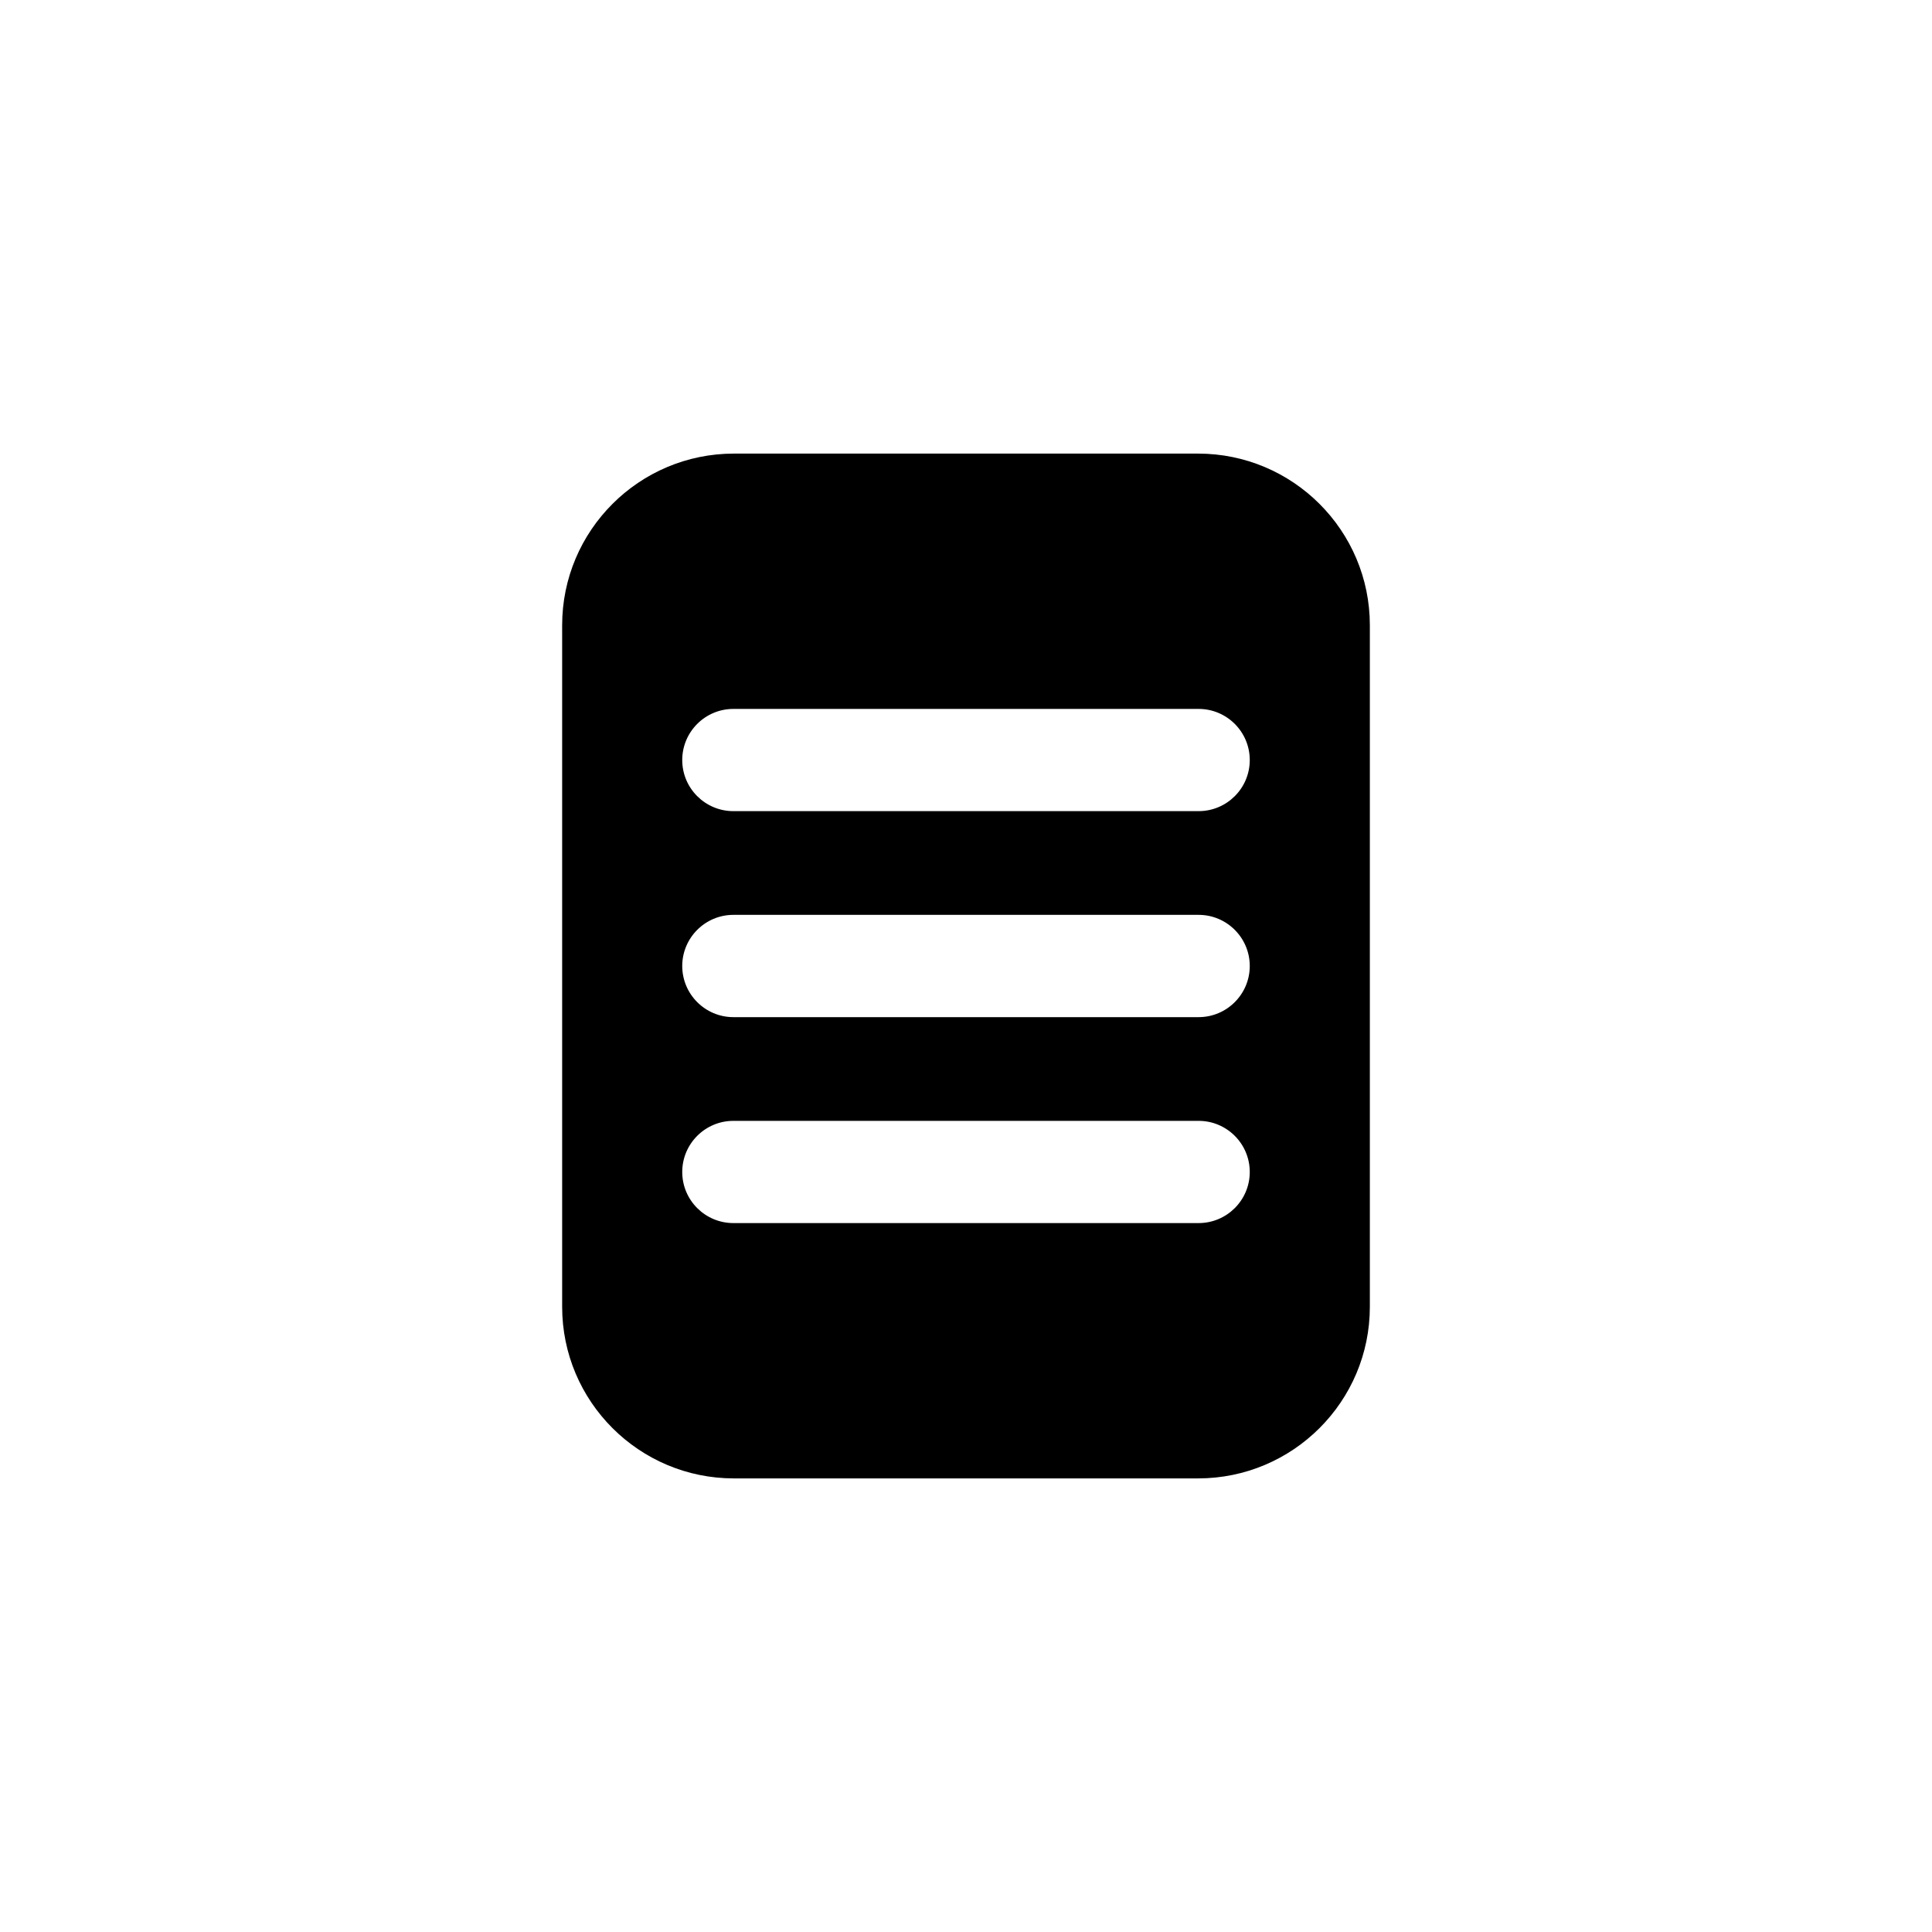 <?xml version="1.0" encoding="UTF-8" standalone="no"?>
<svg xmlns="http://www.w3.org/2000/svg" xmlns:xlink="http://www.w3.org/1999/xlink" style="isolation:isolate" viewBox="187.624 70.761 32 32" width="32" height="32"><g><path d=" M 187.624 70.761 L 219.624 70.761 L 219.624 102.761 L 187.624 102.761 L 187.624 70.761 Z " fill="none"/><path d=" M 199.771 89.326 L 207.477 89.326 C 207.944 89.326 208.324 89.705 208.324 90.173 L 208.324 90.173 C 208.324 90.64 207.944 91.019 207.477 91.019 L 199.771 91.019 C 199.304 91.019 198.924 90.64 198.924 90.173 L 198.924 90.173 C 198.924 89.705 199.304 89.326 199.771 89.326 L 199.771 89.326 L 199.771 89.326 Z  M 199.771 85.914 L 207.477 85.914 C 207.944 85.914 208.324 86.294 208.324 86.761 L 208.324 86.761 C 208.324 87.228 207.944 87.608 207.477 87.608 L 199.771 87.608 C 199.304 87.608 198.924 87.228 198.924 86.761 L 198.924 86.761 C 198.924 86.294 199.304 85.914 199.771 85.914 L 199.771 85.914 Z  M 196.935 81.117 L 196.935 92.406 C 196.935 93.974 198.21 95.248 199.78 95.248 L 207.468 95.248 C 209.038 95.248 210.313 93.974 210.313 92.406 L 210.313 81.117 C 210.313 79.548 209.038 78.274 207.468 78.274 L 199.78 78.274 C 198.21 78.274 196.935 79.548 196.935 81.117 L 196.935 81.117 L 196.935 81.117 Z  M 199.771 82.503 L 207.477 82.503 C 207.944 82.503 208.324 82.882 208.324 83.35 L 208.324 83.35 C 208.324 83.817 207.944 84.196 207.477 84.196 L 199.771 84.196 C 199.304 84.196 198.924 83.817 198.924 83.35 L 198.924 83.35 C 198.924 82.882 199.304 82.503 199.771 82.503 Z " fill-rule="evenodd" fill="rgb(0,0,0)"/></g></svg>